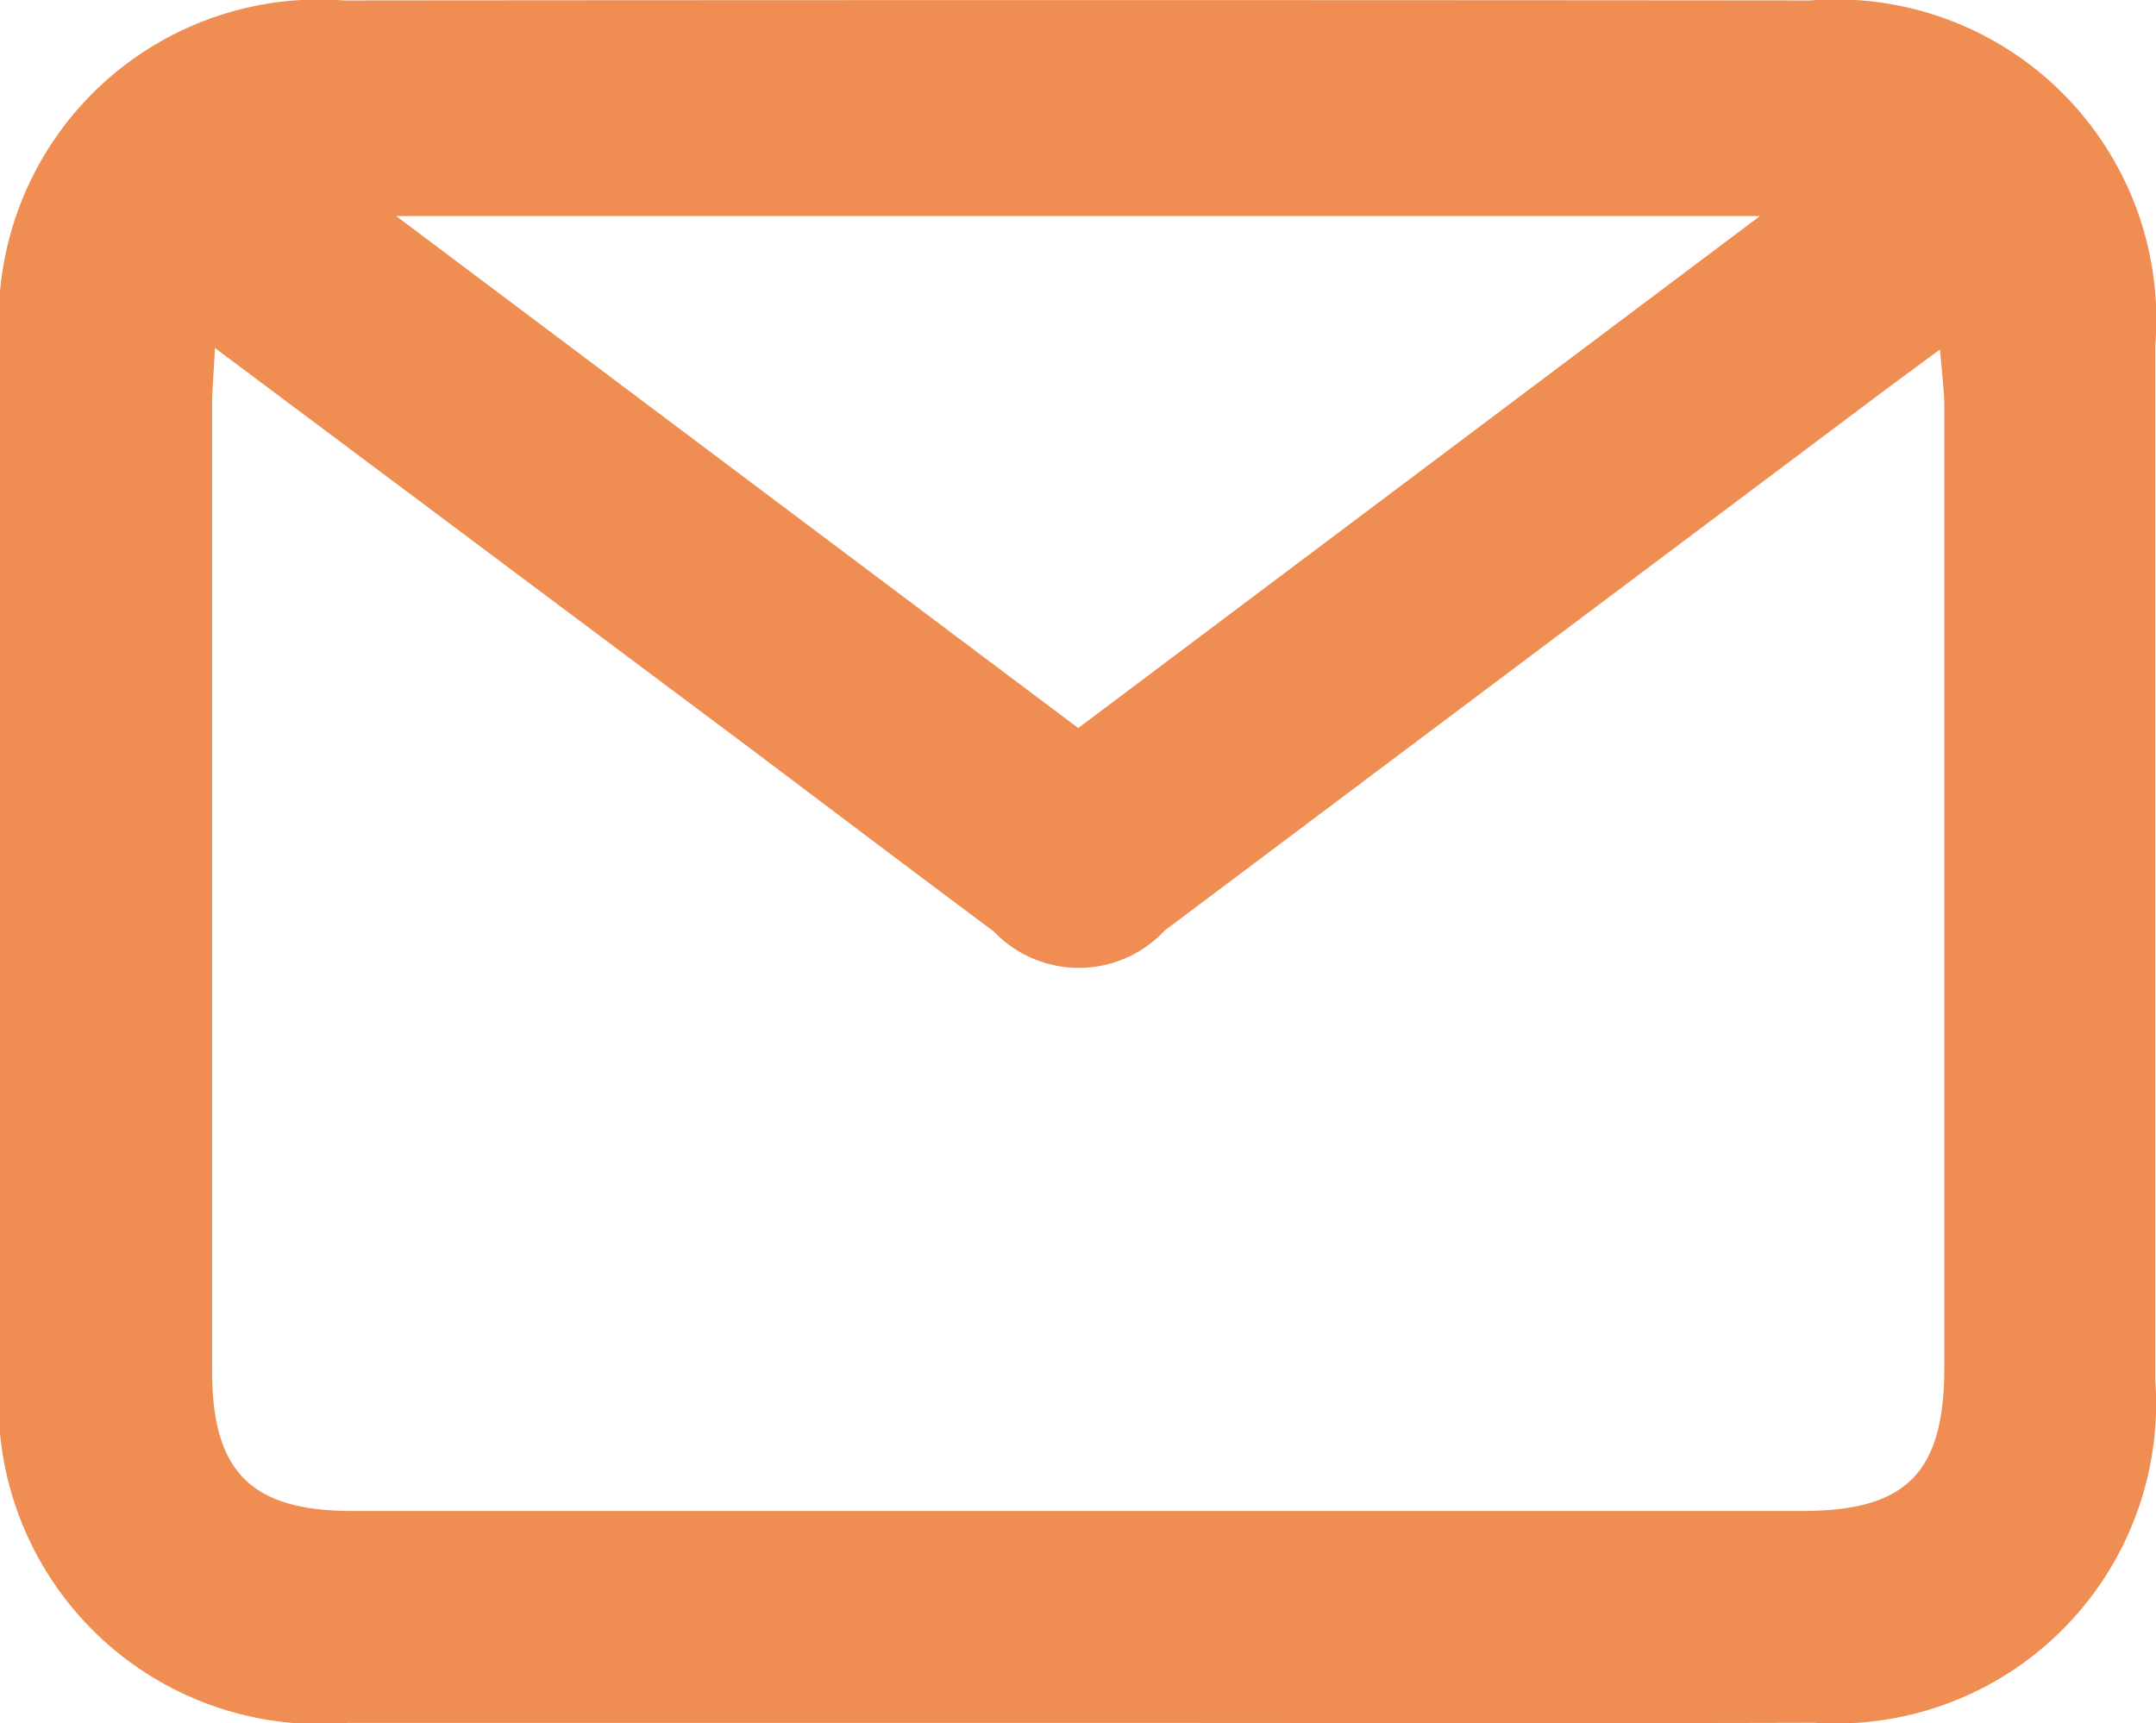 <svg id="icone-email" xmlns="http://www.w3.org/2000/svg" width="19.168" height="15.32" viewBox="0 0 19.168 15.32">
  <g id="Grupo_363" data-name="Grupo 363" transform="translate(-2893.45 -8084.021)">
    <g id="Grupo_362" data-name="Grupo 362">
      <g id="Grupo_361" data-name="Grupo 361">
        <path id="Caminho_462" data-name="Caminho 462" d="M2903.036,8099.339q-3.247,0-6.5,0a2.854,2.854,0,0,1-3.088-3.089q0-4.58,0-9.157a2.848,2.848,0,0,1,3.057-3.068q6.522-.006,13.045,0a2.846,2.846,0,0,1,3.062,3.063q0,4.605,0,9.208a2.846,2.846,0,0,1-3.032,3.042C2907.4,8099.344,2905.219,8099.339,2903.036,8099.339Zm-7.675-12.224c-.012.244-.025.374-.025.5q0,4.3,0,8.6c0,.892.349,1.239,1.24,1.24q6.449,0,12.9,0c.923,0,1.259-.339,1.26-1.273q0-4.272,0-8.545c0-.143-.021-.286-.038-.509-.228.168-.39.286-.551.407q-3.171,2.379-6.341,4.758a1.044,1.044,0,0,1-1.521.009c-.753-.56-1.5-1.127-2.249-1.69Zm7.675,3.379,6.061-4.552h-12.125Z" fill="#f08d52"/>
      </g>
    </g>
  </g>
</svg>

